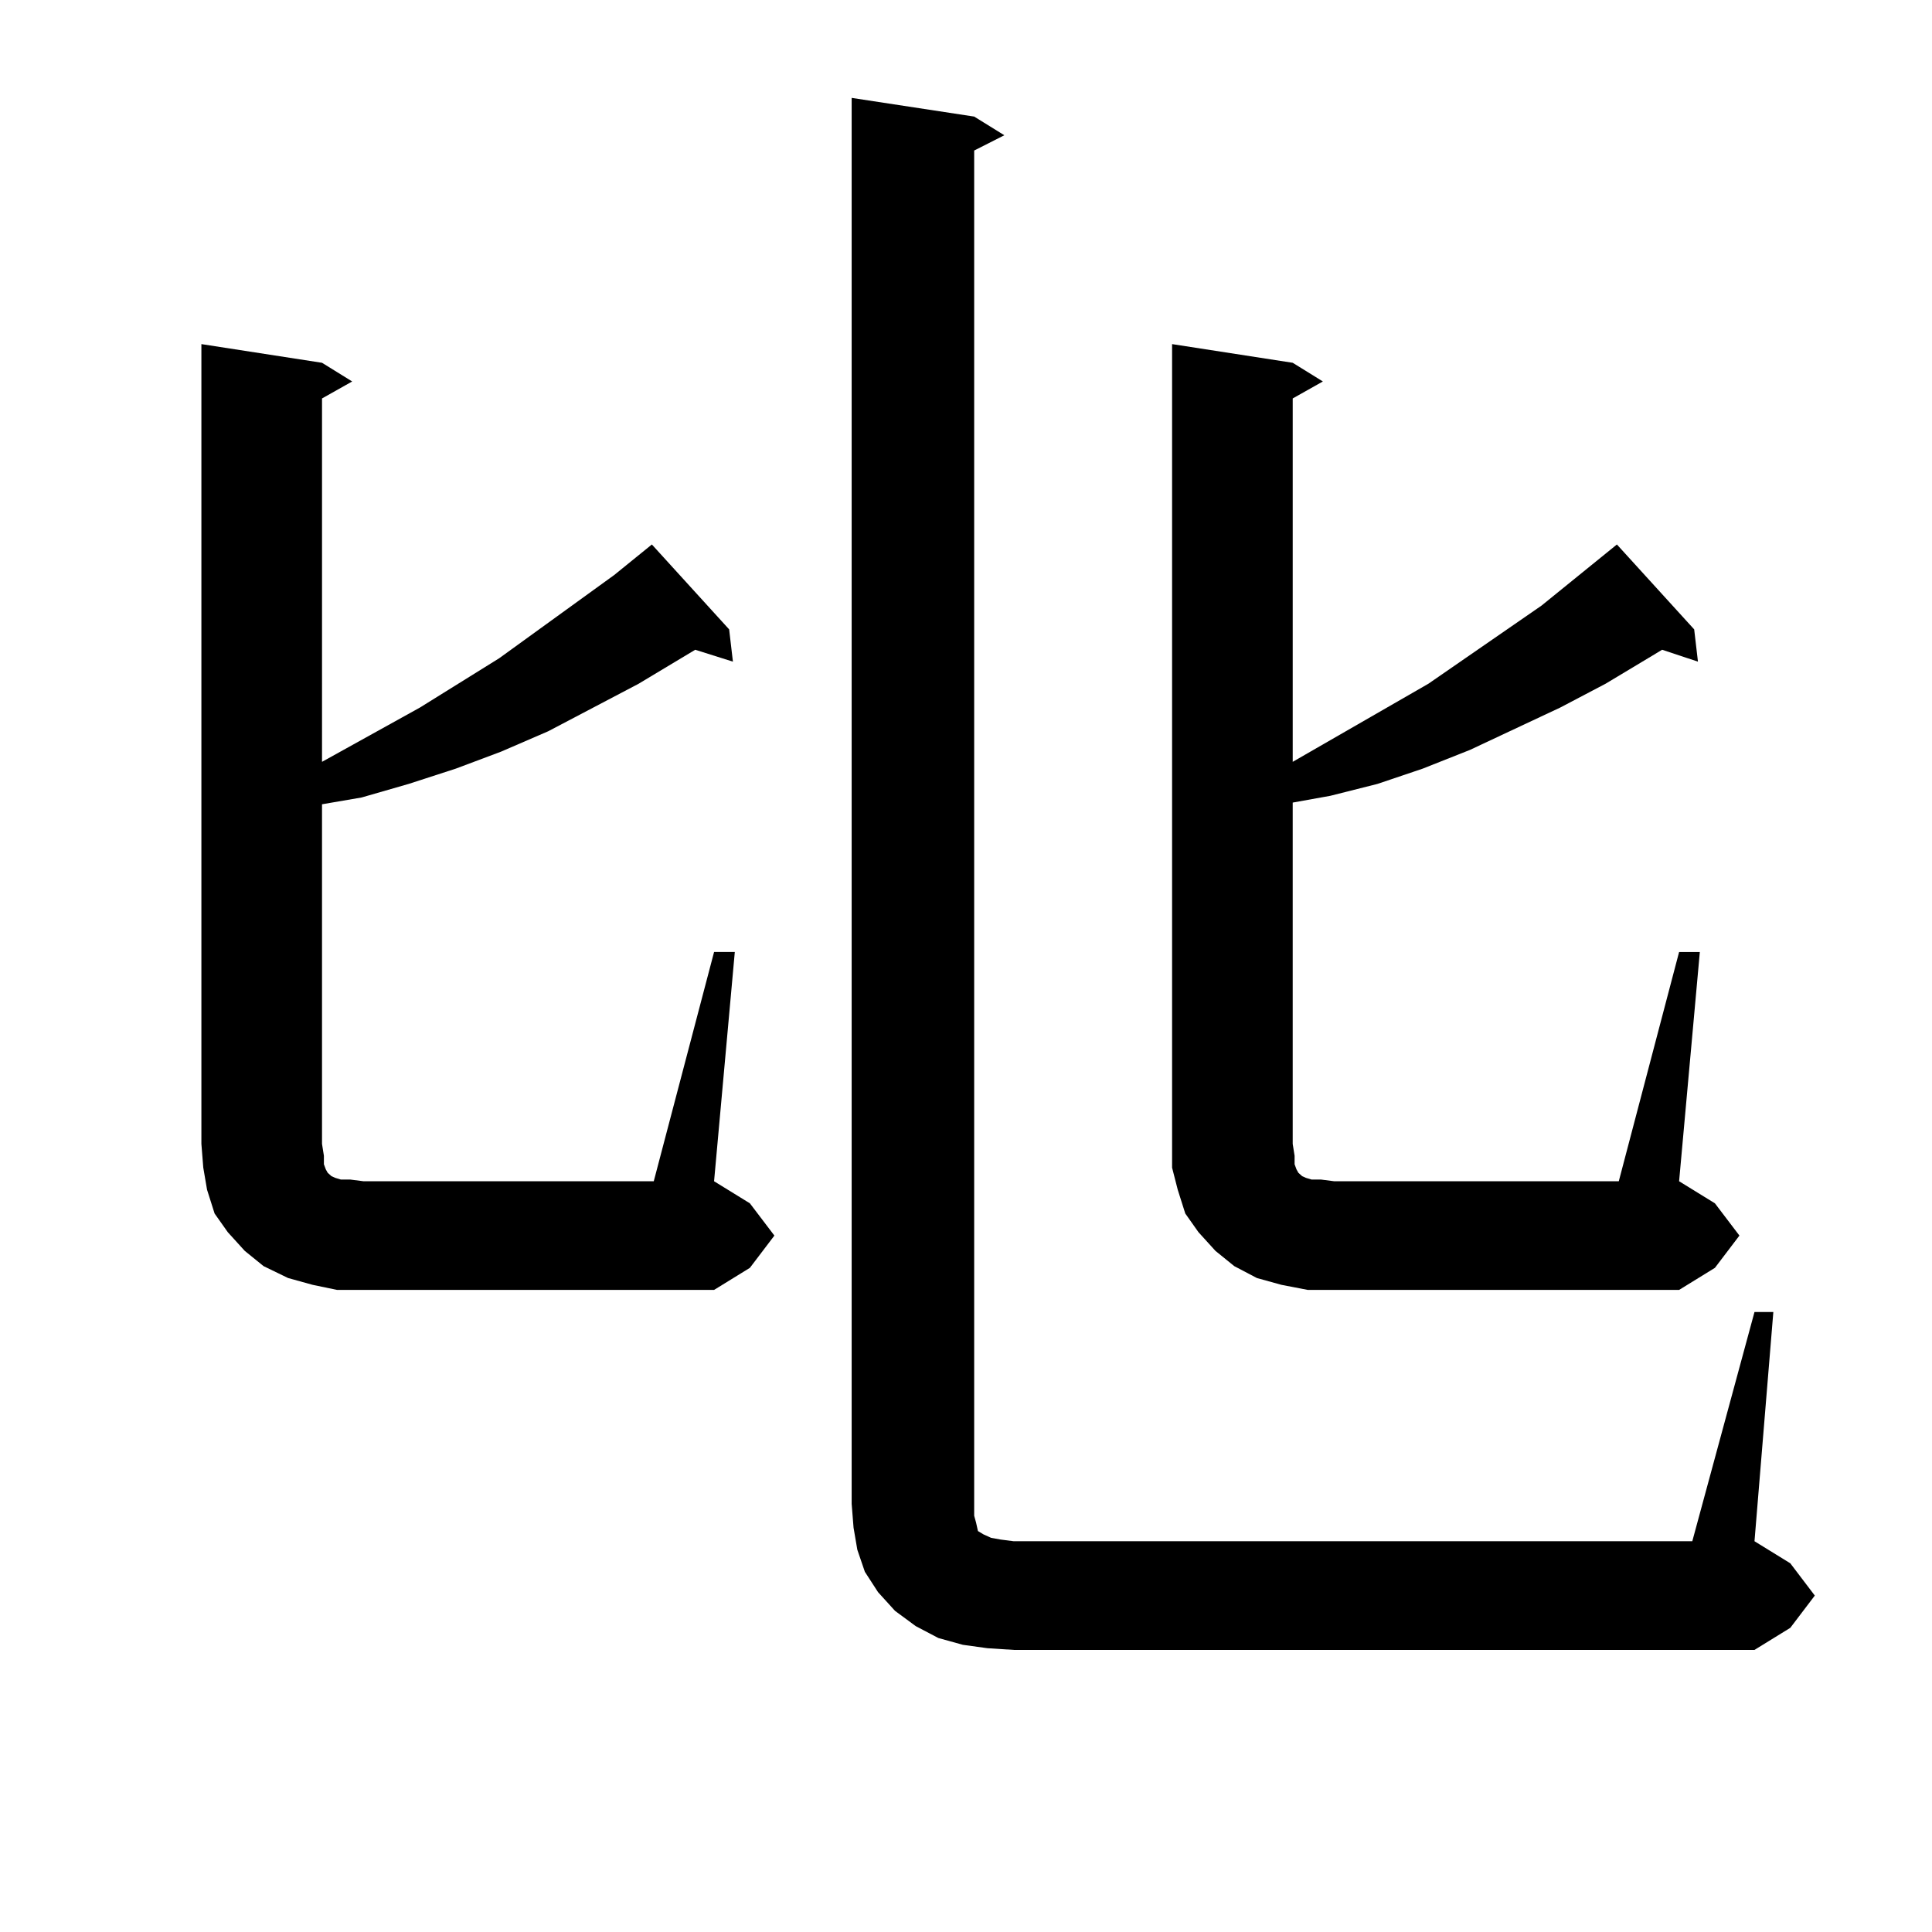 <?xml version="1.0" encoding="utf-8"?>
<!-- Generator: Adobe Illustrator 16.0.0, SVG Export Plug-In . SVG Version: 6.00 Build 0)  -->
<!DOCTYPE svg PUBLIC "-//W3C//DTD SVG 1.1//EN" "http://www.w3.org/Graphics/SVG/1.1/DTD/svg11.dtd">
<svg version="1.1" id="图层_1" xmlns="http://www.w3.org/2000/svg" xmlns:xlink="http://www.w3.org/1999/xlink" x="0px" y="0px"
	 width="1000px" height="1000px" viewBox="0 0 1000 1000" enable-background="new 0 0 1000 1000" xml:space="preserve">
<path d="M369.601,492.758h10.731L369.601,611.41l18.536,11.426l12.683,16.699l-12.683,16.699l-18.536,11.426H188.142h-13.658
	l-12.683-2.637l-12.683-3.516l-12.683-6.152l-9.756-7.91l-8.78-9.668l-6.829-9.668l-3.902-12.305l-1.951-11.426l-0.976-12.305
	V178.109l62.438,9.668l15.609,9.668l-15.609,8.789V394.32l50.73-28.125l40.975-25.488l59.511-43.066l19.512-15.82l39.999,43.945
	l1.951,16.699l-19.512-6.152l-29.268,17.578L283.749,378.5l-24.39,10.547l-23.414,8.789l-24.39,7.91l-24.39,7.031l-20.487,3.516
	v175.781l0.976,6.152v4.395l0.976,2.637l0.976,1.758l0.976,0.879l0.976,0.879l1.951,0.879l2.927,0.879h4.878l6.829,0.879h150.24
	L369.601,492.758z M908.124,679.086h9.756l-9.756,118.652l18.536,11.426l12.683,16.699l-12.683,16.699l-18.536,11.426H524.719
	l-13.658-0.879l-12.683-1.758l-12.683-3.516l-11.707-6.152l-10.731-7.91l-8.78-9.668l-6.829-10.547l-3.902-11.426l-1.951-11.426
	l-0.976-12.305V50.668l63.413,9.668l15.609,9.668l-15.609,7.91v706.641l0.976,3.516l0.976,4.395l2.927,1.758l3.902,1.758
	l4.878,0.879l6.829,0.879H875.93L908.124,679.086z M676.91,667.66l-13.658-2.637l-12.683-3.516l-11.707-6.152l-9.756-7.91
	l-8.78-9.668l-6.829-9.668l-3.902-12.305l-2.927-11.426v-12.305V178.109l62.438,9.668l15.609,9.668l-15.609,8.789V394.32
	l70.242-40.43l58.535-40.43l39.023-31.641l39.999,43.945l1.951,16.699l-18.536-6.152l-29.268,17.578l-23.414,12.305l-46.828,21.973
	l-24.39,9.668l-23.414,7.91l-24.39,6.152l-19.512,3.516v176.66l0.976,6.152v4.395l0.976,2.637l0.976,1.758l1.951,1.758l1.951,0.879
	l2.927,0.879h4.878l6.829,0.879h147.313l31.219-118.652h10.731L869.101,611.41l18.536,11.426l12.683,16.699l-12.683,16.699
	l-18.536,11.426H690.568H676.91z"/>
</svg>
